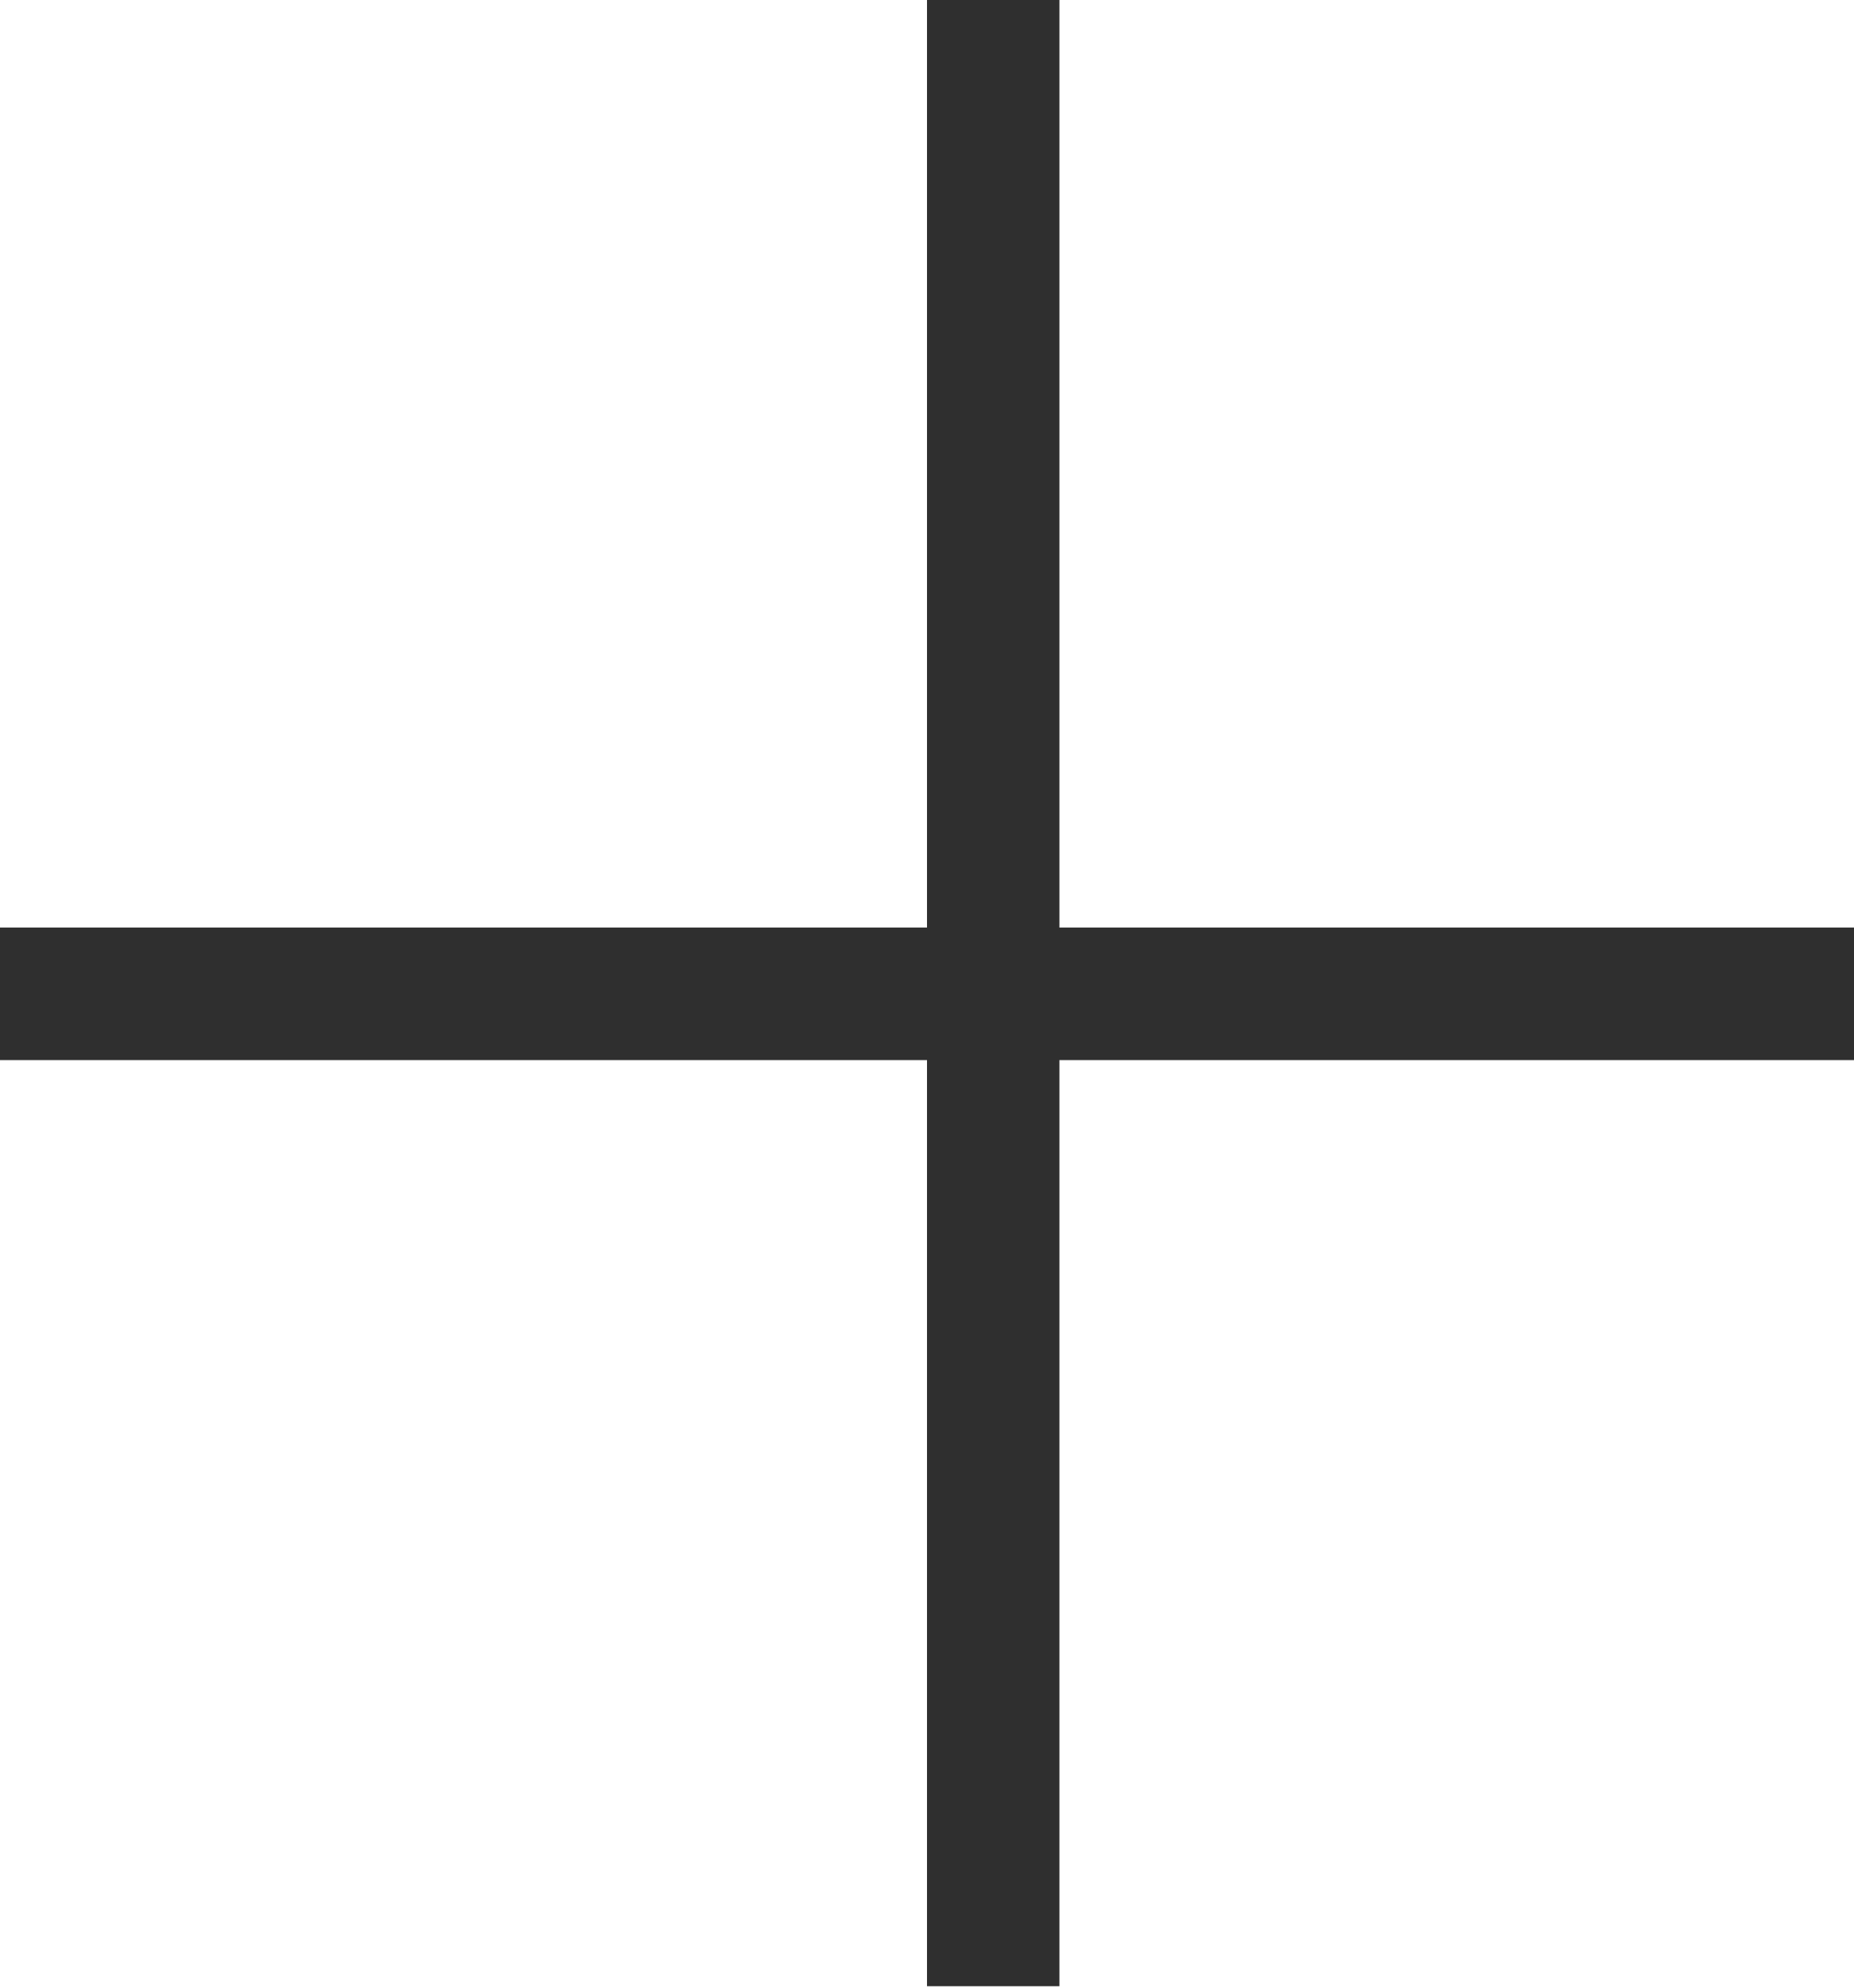 <?xml version="1.0" encoding="UTF-8"?> <svg xmlns="http://www.w3.org/2000/svg" width="14" height="15" viewBox="0 0 14 15" fill="none"><path fill-rule="evenodd" clip-rule="evenodd" d="M7 14.989V4.37117e-08L8 0V14.989H7Z" fill="#2F2F2F"></path><path fill-rule="evenodd" clip-rule="evenodd" d="M8.74224e-08 7L14 7V8L0 8L8.74224e-08 7Z" fill="#2F2F2F"></path></svg> 